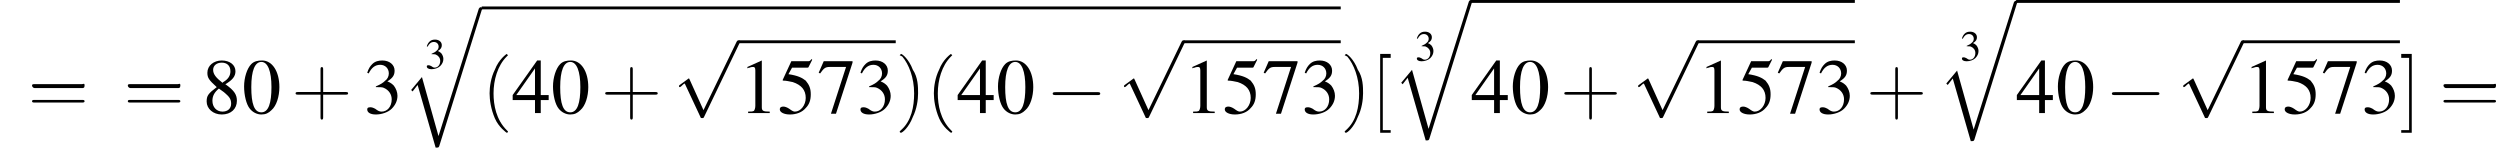 <?xml version='1.0' encoding='UTF-8'?>
<!---5.7-->
<svg height='21.5pt' version='1.1' viewBox='63.0 81.1 347.2 21.5' width='347.2pt' xmlns='http://www.w3.org/2000/svg' xmlns:xlink='http://www.w3.org/1999/xlink'>
<defs>
<path d='M5 17.5L2.7 9.3L1.2 11.1L1.4 11.3L2.1 10.4L4.6 19.1C5 19.1 5 19.1 5.1 18.9L11 0C11.1 -0.2 11.1 -0.2 11.1 -0.2C11.1 -0.3 11 -0.4 10.9 -0.4C10.7 -0.4 10.7 -0.3 10.6 -0.2L5 17.5Z' id='g1-113'/>
<path d='M7.2 -2.5C7.3 -2.5 7.5 -2.5 7.5 -2.7S7.3 -2.9 7.2 -2.9H1.3C1.1 -2.9 0.9 -2.9 0.9 -2.7S1.1 -2.5 1.3 -2.5H7.2Z' id='g6-0'/>
<path d='M4.2 9.3L2.3 5.1C2.2 4.9 2.2 4.9 2.2 4.9C2.1 4.9 2.1 4.9 2 5L0.9 5.8C0.8 5.9 0.8 5.9 0.8 5.9C0.8 6 0.8 6.1 0.9 6.1C1 6.1 1.2 5.9 1.3 5.8C1.3 5.8 1.5 5.6 1.6 5.6L3.8 10.3C3.8 10.4 3.9 10.4 4 10.4C4.2 10.4 4.2 10.4 4.3 10.2L9.2 0C9.3 -0.2 9.3 -0.2 9.3 -0.2C9.3 -0.3 9.2 -0.4 9.1 -0.4C9 -0.4 8.9 -0.4 8.8 -0.2L4.2 9.3Z' id='g6-112'/>
<path d='M2.8 -7.3C2.2 -7.3 1.7 -7.2 1.3 -6.8C0.7 -6.2 0.3 -4.9 0.3 -3.7C0.3 -2.5 0.6 -1.2 1.1 -0.6C1.5 -0.1 2.1 0.2 2.7 0.2C3.3 0.2 3.7 0 4.1 -0.4C4.8 -1 5.2 -2.3 5.2 -3.6C5.2 -5.8 4.2 -7.3 2.8 -7.3ZM2.7 -7.1C3.6 -7.1 4.1 -5.8 4.1 -3.6S3.7 -0.1 2.7 -0.1S1.3 -1.3 1.3 -3.6C1.3 -5.9 1.8 -7.1 2.7 -7.1Z' id='g8-48'/>
<path d='M3.2 -7.3L1.2 -6.4V-6.2C1.3 -6.3 1.5 -6.3 1.5 -6.3C1.7 -6.4 1.9 -6.4 2 -6.4C2.2 -6.4 2.3 -6.3 2.3 -5.9V-1C2.3 -0.7 2.2 -0.4 2.1 -0.3C1.9 -0.2 1.7 -0.2 1.3 -0.2V0H4.3V-0.2C3.4 -0.2 3.2 -0.3 3.2 -0.8V-7.3L3.2 -7.3Z' id='g8-49'/>
<path d='M1.7 -3.6C2.3 -3.6 2.6 -3.6 2.8 -3.5C3.5 -3.2 3.9 -2.6 3.9 -1.9C3.9 -0.9 3.3 -0.2 2.5 -0.2C2.2 -0.2 2 -0.3 1.6 -0.6C1.2 -0.8 1.1 -0.8 0.9 -0.8C0.6 -0.8 0.5 -0.7 0.5 -0.5C0.5 -0.1 0.9 0.2 1.7 0.2C2.5 0.2 3.4 -0.1 3.9 -0.6S4.7 -1.7 4.7 -2.4C4.7 -2.9 4.5 -3.4 4.2 -3.8C4 -4 3.8 -4.2 3.3 -4.4C4.1 -4.9 4.3 -5.3 4.3 -5.9C4.3 -6.7 3.6 -7.3 2.6 -7.3C2.1 -7.3 1.6 -7.2 1.2 -6.8C0.9 -6.5 0.7 -6.2 0.5 -5.6L0.7 -5.5C1.1 -6.3 1.6 -6.7 2.3 -6.7C3 -6.7 3.5 -6.2 3.5 -5.5C3.5 -5.1 3.3 -4.7 3 -4.5C2.7 -4.2 2.4 -4 1.7 -3.7V-3.6Z' id='g8-51'/>
<path d='M5.1 -2.5H4V-7.3H3.5L0.1 -2.5V-1.8H3.2V0H4V-1.8H5.1V-2.5ZM3.2 -2.5H0.6L3.2 -6.2V-2.5Z' id='g8-52'/>
<path d='M2 -6.3H4.1C4.3 -6.3 4.3 -6.4 4.3 -6.4L4.8 -7.4L4.7 -7.5C4.5 -7.2 4.4 -7.2 4.2 -7.2H1.9L0.7 -4.6C0.7 -4.6 0.7 -4.6 0.7 -4.6C0.7 -4.5 0.7 -4.5 0.8 -4.5C1.2 -4.5 1.6 -4.4 2.1 -4.3C3.3 -3.9 3.9 -3.2 3.9 -2.1C3.9 -1.1 3.2 -0.2 2.4 -0.2C2.2 -0.2 2 -0.3 1.6 -0.6C1.3 -0.8 1 -0.9 0.8 -0.9C0.5 -0.9 0.3 -0.8 0.3 -0.5C0.3 -0.1 0.9 0.2 1.7 0.2C2.6 0.2 3.4 -0.1 3.9 -0.7C4.4 -1.2 4.6 -1.8 4.6 -2.6C4.6 -3.4 4.4 -3.9 3.9 -4.5C3.4 -4.9 2.8 -5.2 1.5 -5.4L2 -6.3Z' id='g8-53'/>
<path d='M4.9 -7.2H0.9L0.2 -5.6L0.4 -5.5C0.9 -6.2 1.1 -6.4 1.7 -6.4H4L1.9 0.1H2.6L4.9 -7V-7.2Z' id='g8-55'/>
<path d='M3.2 -4C4.2 -4.6 4.6 -5.1 4.6 -5.8C4.6 -6.7 3.8 -7.3 2.7 -7.3C1.6 -7.3 0.7 -6.6 0.7 -5.6C0.7 -4.9 0.9 -4.6 2 -3.6C0.8 -2.7 0.6 -2.4 0.6 -1.6C0.6 -0.6 1.5 0.2 2.7 0.2C4 0.2 4.8 -0.6 4.8 -1.7C4.8 -2.5 4.5 -3.1 3.2 -4ZM3 -2.9C3.7 -2.3 4 -2 4 -1.3C4 -0.6 3.5 -0.2 2.8 -0.2C2 -0.2 1.4 -0.8 1.4 -1.7C1.4 -2.4 1.7 -2.9 2.3 -3.4L3 -2.9ZM2.8 -4.2C1.9 -4.9 1.5 -5.4 1.5 -6C1.5 -6.6 2 -7 2.7 -7C3.4 -7 3.9 -6.6 3.9 -5.8C3.9 -5.2 3.6 -4.7 2.9 -4.3C2.9 -4.3 2.9 -4.3 2.8 -4.2Z' id='g8-56'/>
<use id='g12-51' transform='scale(0.548)' xlink:href='#g8-51'/>
<path d='M2 1.4C2 1.4 2 1.4 1.9 1.3C1.1 0.5 0.9 -0.6 0.9 -1.5C0.9 -2.5 1.2 -3.6 1.9 -4.3C2 -4.4 2 -4.4 2 -4.4C2 -4.4 1.9 -4.5 1.9 -4.5C1.9 -4.5 1.3 -4.1 1 -3.3C0.7 -2.7 0.6 -2 0.6 -1.5C0.6 -1 0.7 -0.3 1 0.4C1.3 1.1 1.9 1.5 1.9 1.5C1.9 1.5 2 1.5 2 1.4Z' id='g13-40'/>
<path d='M1.7 -1.5C1.7 -2 1.7 -2.7 1.3 -3.3C1 -4.1 0.5 -4.5 0.4 -4.5C0.4 -4.5 0.3 -4.4 0.3 -4.4C0.3 -4.4 0.3 -4.4 0.5 -4.3C1 -3.7 1.4 -2.7 1.4 -1.5C1.4 -0.5 1.2 0.6 0.4 1.3C0.3 1.4 0.3 1.4 0.3 1.4C0.3 1.5 0.4 1.5 0.4 1.5C0.5 1.5 1 1.1 1.3 0.3C1.6 -0.3 1.7 -1 1.7 -1.5Z' id='g13-41'/>
<path d='M2.4 -1.4H4.1C4.2 -1.4 4.3 -1.4 4.3 -1.5S4.2 -1.6 4.1 -1.6H2.4V-3.3C2.4 -3.4 2.4 -3.5 2.3 -3.5S2.2 -3.4 2.2 -3.3V-1.6H0.5C0.4 -1.6 0.3 -1.6 0.3 -1.5S0.4 -1.4 0.5 -1.4H2.2V0.3C2.2 0.4 2.2 0.5 2.3 0.5S2.4 0.4 2.4 0.3V-1.4Z' id='g13-43'/>
<path d='M4.1 -1.9C4.2 -1.9 4.3 -1.9 4.3 -2.1S4.2 -2.2 4.1 -2.2H0.5C0.4 -2.2 0.3 -2.2 0.3 -2.1S0.4 -1.9 0.5 -1.9H4.1ZM4.1 -0.8C4.2 -0.8 4.3 -0.8 4.3 -0.9S4.2 -1 4.1 -1H0.5C0.4 -1 0.3 -1 0.3 -0.9S0.4 -0.8 0.5 -0.8H4.1Z' id='g13-61'/>
<path d='M1.5 1.5V1.3H0.9V-4.2H1.5V-4.5H0.7V1.5H1.5Z' id='g13-91'/>
<path d='M0.9 -4.5H0.1V-4.2H0.7V1.3H0.1V1.5H0.9V-4.5Z' id='g13-93'/>
<use id='g16-48' xlink:href='#g8-48'/>
<use id='g16-49' xlink:href='#g8-49'/>
<use id='g16-51' xlink:href='#g8-51'/>
<use id='g16-52' xlink:href='#g8-52'/>
<use id='g16-53' xlink:href='#g8-53'/>
<use id='g16-55' xlink:href='#g8-55'/>
<use id='g16-56' xlink:href='#g8-56'/>
<use id='g17-40' transform='scale(1.825)' xlink:href='#g13-40'/>
<use id='g17-41' transform='scale(1.825)' xlink:href='#g13-41'/>
<use id='g17-43' transform='scale(1.825)' xlink:href='#g13-43'/>
<use id='g17-61' transform='scale(1.825)' xlink:href='#g13-61'/>
<use id='g17-91' transform='scale(1.825)' xlink:href='#g13-91'/>
<use id='g17-93' transform='scale(1.825)' xlink:href='#g13-93'/>
</defs>
<g id='page1'>

<use x='66.9' xlink:href='#g17-61' y='96.8'/>
<use x='80.2' xlink:href='#g17-61' y='96.8'/>
<use x='91.1' xlink:href='#g16-56' y='96.8'/>
<use x='96.6' xlink:href='#g16-48' y='96.8'/>
<use x='103.5' xlink:href='#g17-43' y='96.8'/>
<use x='113.5' xlink:href='#g16-51' y='96.8'/>
<use x='122' xlink:href='#g12-51' y='90.6'/>
<use x='118.9' xlink:href='#g1-113' y='82.5'/>
<rect height='0.4' width='119.3' x='129.9' y='82'/>
<use x='129.9' xlink:href='#g17-40' y='96.8'/>
<use x='134.1' xlink:href='#g16-52' y='96.8'/>
<use x='139.5' xlink:href='#g16-48' y='96.8'/>
<use x='146.5' xlink:href='#g17-43' y='96.8'/>
<use x='156.5' xlink:href='#g6-112' y='87.1'/>
<rect height='0.4' width='21.8' x='165.6' y='86.7'/>
<use x='165.6' xlink:href='#g16-49' y='96.8'/>
<use x='171' xlink:href='#g16-53' y='96.8'/>
<use x='176.5' xlink:href='#g16-55' y='96.8'/>
<use x='182' xlink:href='#g16-51' y='96.8'/>
<use x='187.4' xlink:href='#g17-41' y='96.8'/>
<use x='191.6' xlink:href='#g17-40' y='96.8'/>
<use x='195.9' xlink:href='#g16-52' y='96.8'/>
<use x='201.3' xlink:href='#g16-48' y='96.8'/>
<use x='208.3' xlink:href='#g6-0' y='96.8'/>
<use x='218.3' xlink:href='#g6-112' y='87.1'/>
<rect height='0.4' width='21.8' x='227.4' y='86.7'/>
<use x='227.4' xlink:href='#g16-49' y='96.8'/>
<use x='232.8' xlink:href='#g16-53' y='96.8'/>
<use x='238.3' xlink:href='#g16-55' y='96.8'/>
<use x='243.7' xlink:href='#g16-51' y='96.8'/>
<use x='249.2' xlink:href='#g17-41' y='96.8'/>
<use x='253.4' xlink:href='#g17-91' y='96.8'/>
<use x='259.5' xlink:href='#g12-51' y='89.5'/>
<use x='256.4' xlink:href='#g1-113' y='81.5'/>
<rect height='0.4' width='53.3' x='267.3' y='81.1'/>
<use x='267.3' xlink:href='#g16-52' y='96.8'/>
<use x='272.8' xlink:href='#g16-48' y='96.8'/>
<use x='279.7' xlink:href='#g17-43' y='96.8'/>
<use x='289.7' xlink:href='#g6-112' y='87.1'/>
<rect height='0.4' width='21.8' x='298.8' y='86.7'/>
<use x='298.8' xlink:href='#g16-49' y='96.8'/>
<use x='304.3' xlink:href='#g16-53' y='96.8'/>
<use x='309.7' xlink:href='#g16-55' y='96.8'/>
<use x='315.2' xlink:href='#g16-51' y='96.8'/>
<use x='322.2' xlink:href='#g17-43' y='96.8'/>
<use x='335.2' xlink:href='#g12-51' y='89.5'/>
<use x='332.1' xlink:href='#g1-113' y='81.6'/>
<rect height='0.4' width='53.3' x='343' y='81.1'/>
<use x='343' xlink:href='#g16-52' y='96.8'/>
<use x='348.5' xlink:href='#g16-48' y='96.8'/>
<use x='355.4' xlink:href='#g6-0' y='96.8'/>
<use x='365.4' xlink:href='#g6-112' y='87.1'/>
<rect height='0.4' width='21.8' x='374.5' y='86.7'/>
<use x='374.5' xlink:href='#g16-49' y='96.8'/>
<use x='380' xlink:href='#g16-53' y='96.8'/>
<use x='385.4' xlink:href='#g16-55' y='96.8'/>
<use x='390.9' xlink:href='#g16-51' y='96.8'/>
<use x='396.3' xlink:href='#g17-93' y='96.8'/>
<use x='401.8' xlink:href='#g17-61' y='96.8'/>
</g>
</svg>